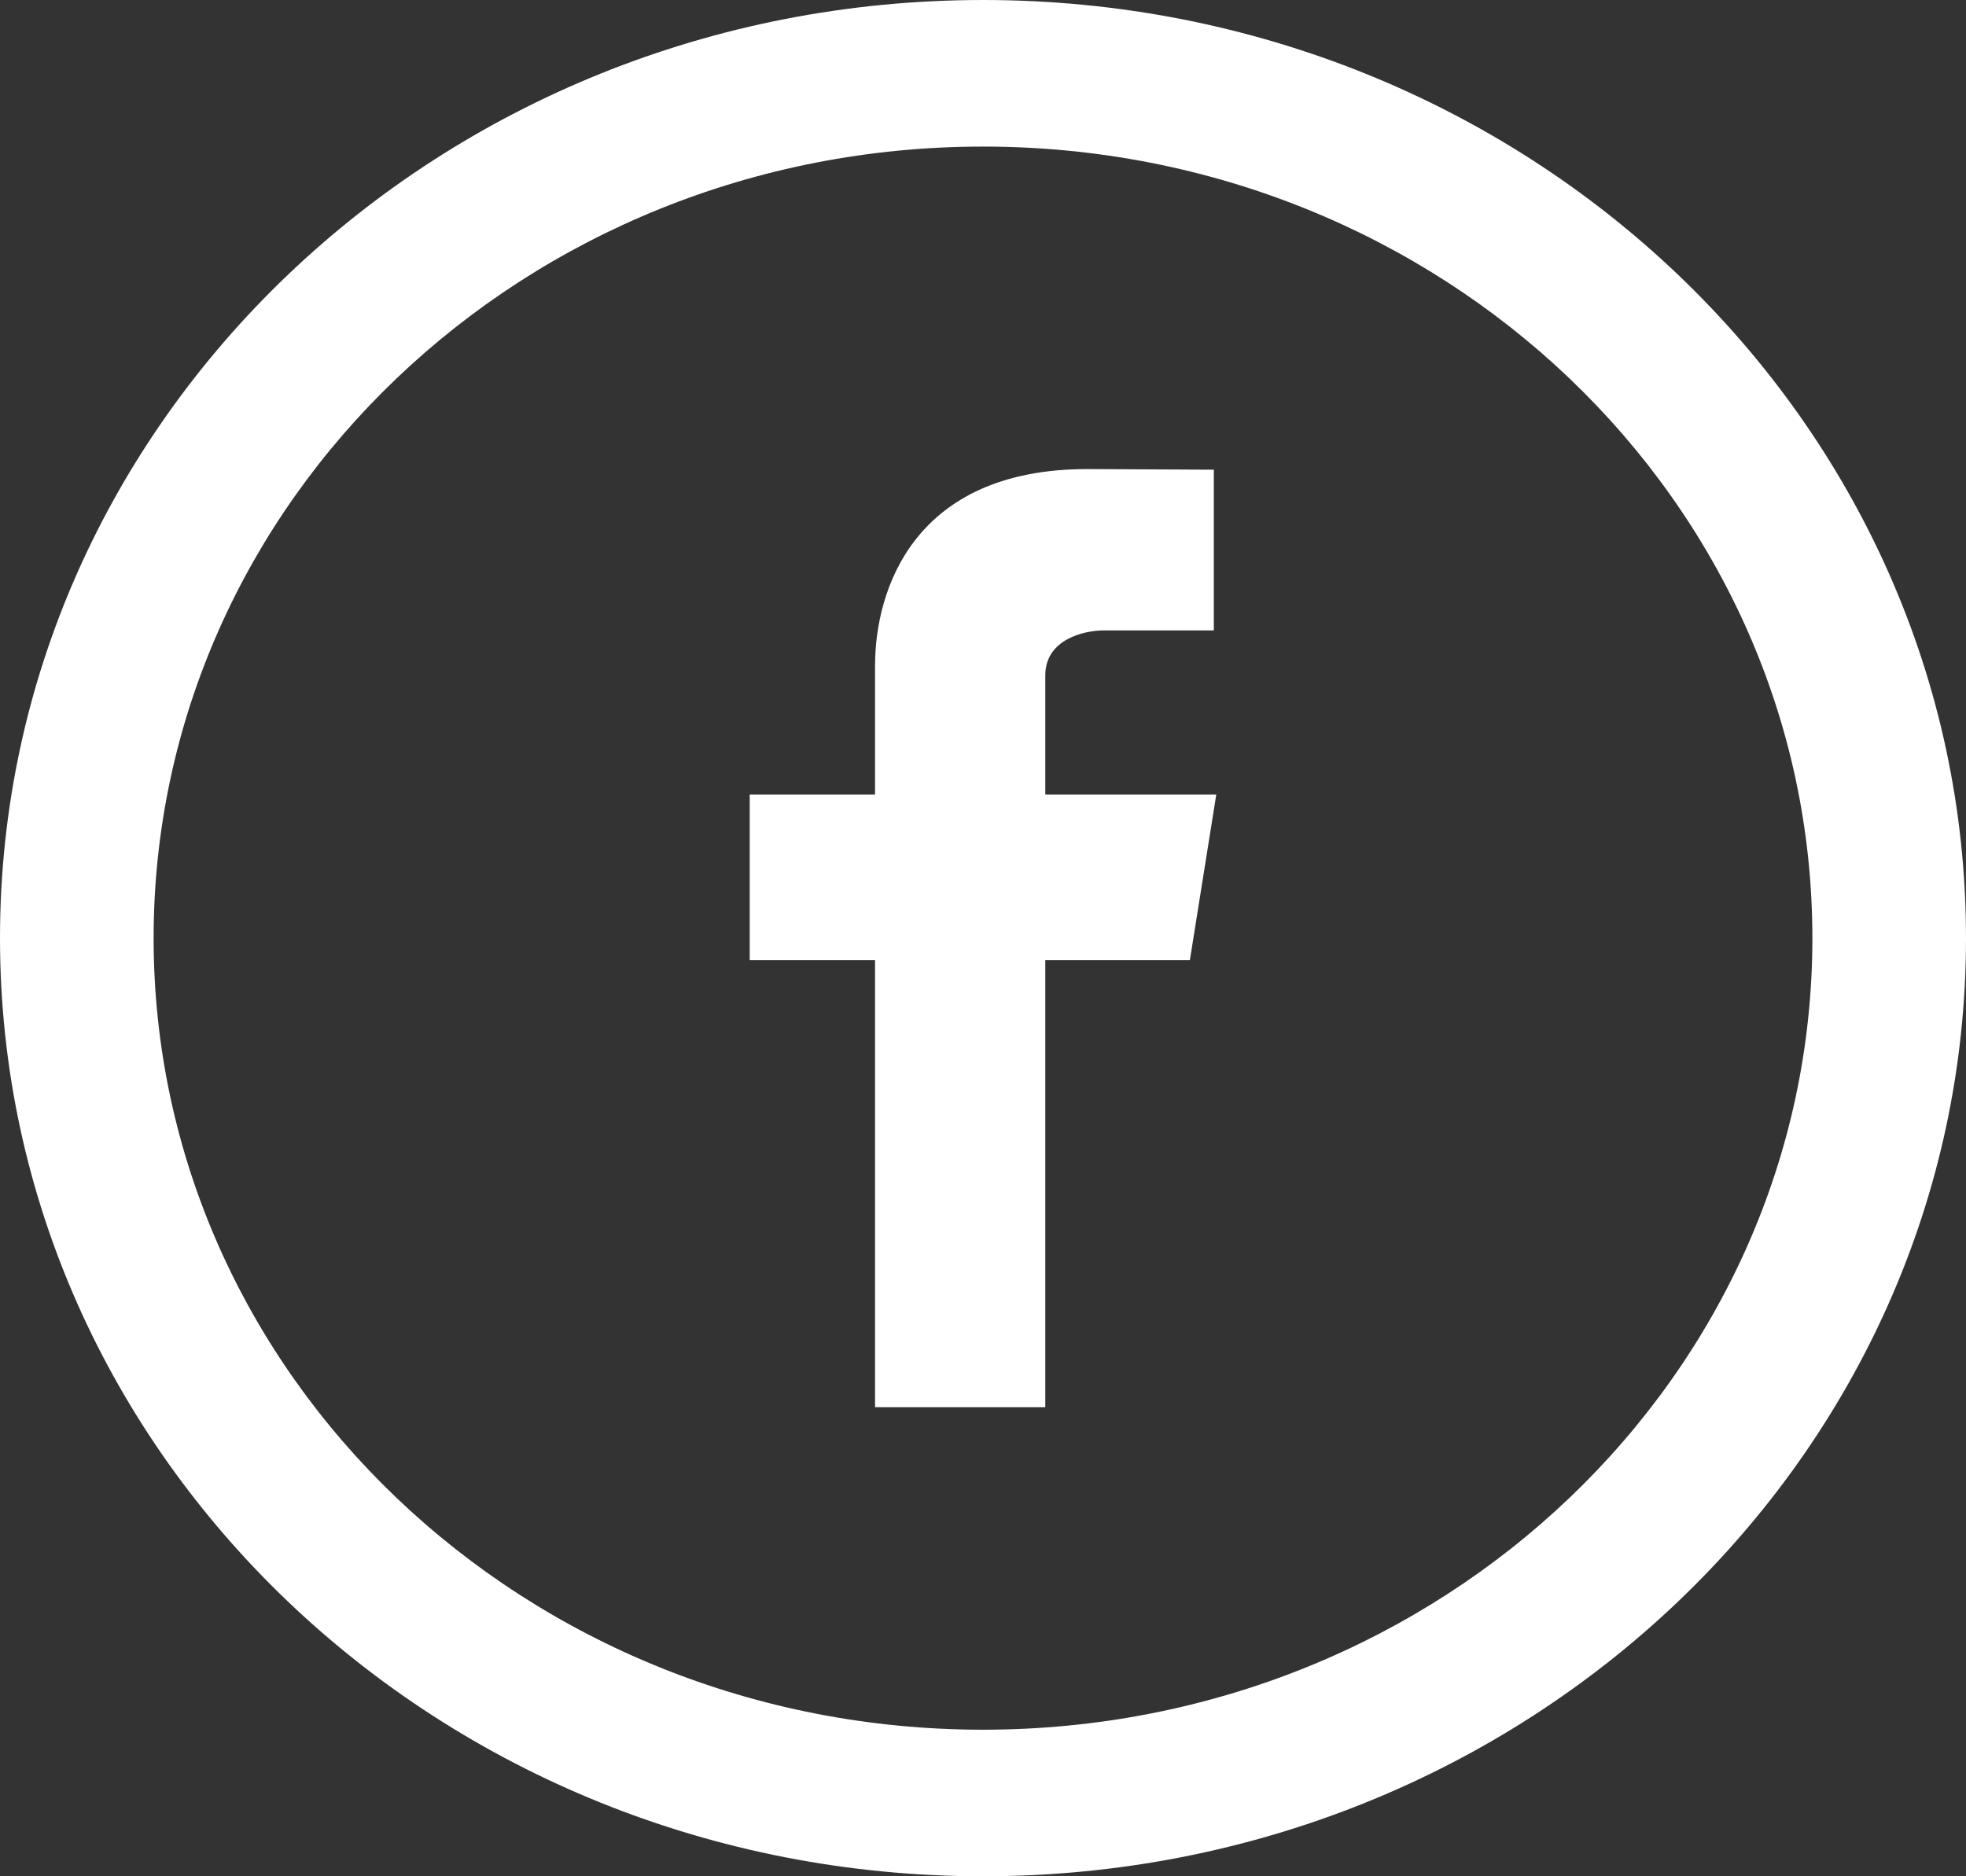 <svg width="44" height="42" viewBox="0 0 44 42" fill="none" xmlns="http://www.w3.org/2000/svg">
    <rect x="0" y="0" width="44" height="42" fill="#333333" stroke="none"/>
    <g clip-path="url(#clip0)">
        <path d="M22 3.8466e-06C9.849 1.72209e-06 -1.64381e-06 9.402 -3.67176e-06 21C-5.6997e-06 32.599 9.849 42 22 42C34.151 42 44 32.599 44 21C44 9.402 34.151 5.97111e-06 22 3.8466e-06ZM22 38.719C11.748 38.719 3.438 30.786 3.438 21C3.438 11.214 11.748 3.281 22 3.281C32.252 3.281 40.562 11.214 40.562 21C40.562 30.786 32.252 38.719 22 38.719Z" fill="white"/>
        <path d="M27.221 17.785L23.394 17.785L23.394 15.119C23.394 14.302 24.28 14.112 24.694 14.112L27.166 14.112L27.166 10.514L24.332 10.5C20.467 10.5 19.584 13.183 19.584 14.903L19.584 17.785L16.779 17.785L16.779 21.492L19.584 21.492L19.584 31.5L23.394 31.5L23.394 21.492L26.63 21.492L27.221 17.785Z" fill="white"/>
    </g>
    <defs>
        <clipPath id="clip0">
            <rect width="44" height="42" fill="white"/>
        </clipPath>
    </defs>
</svg>

